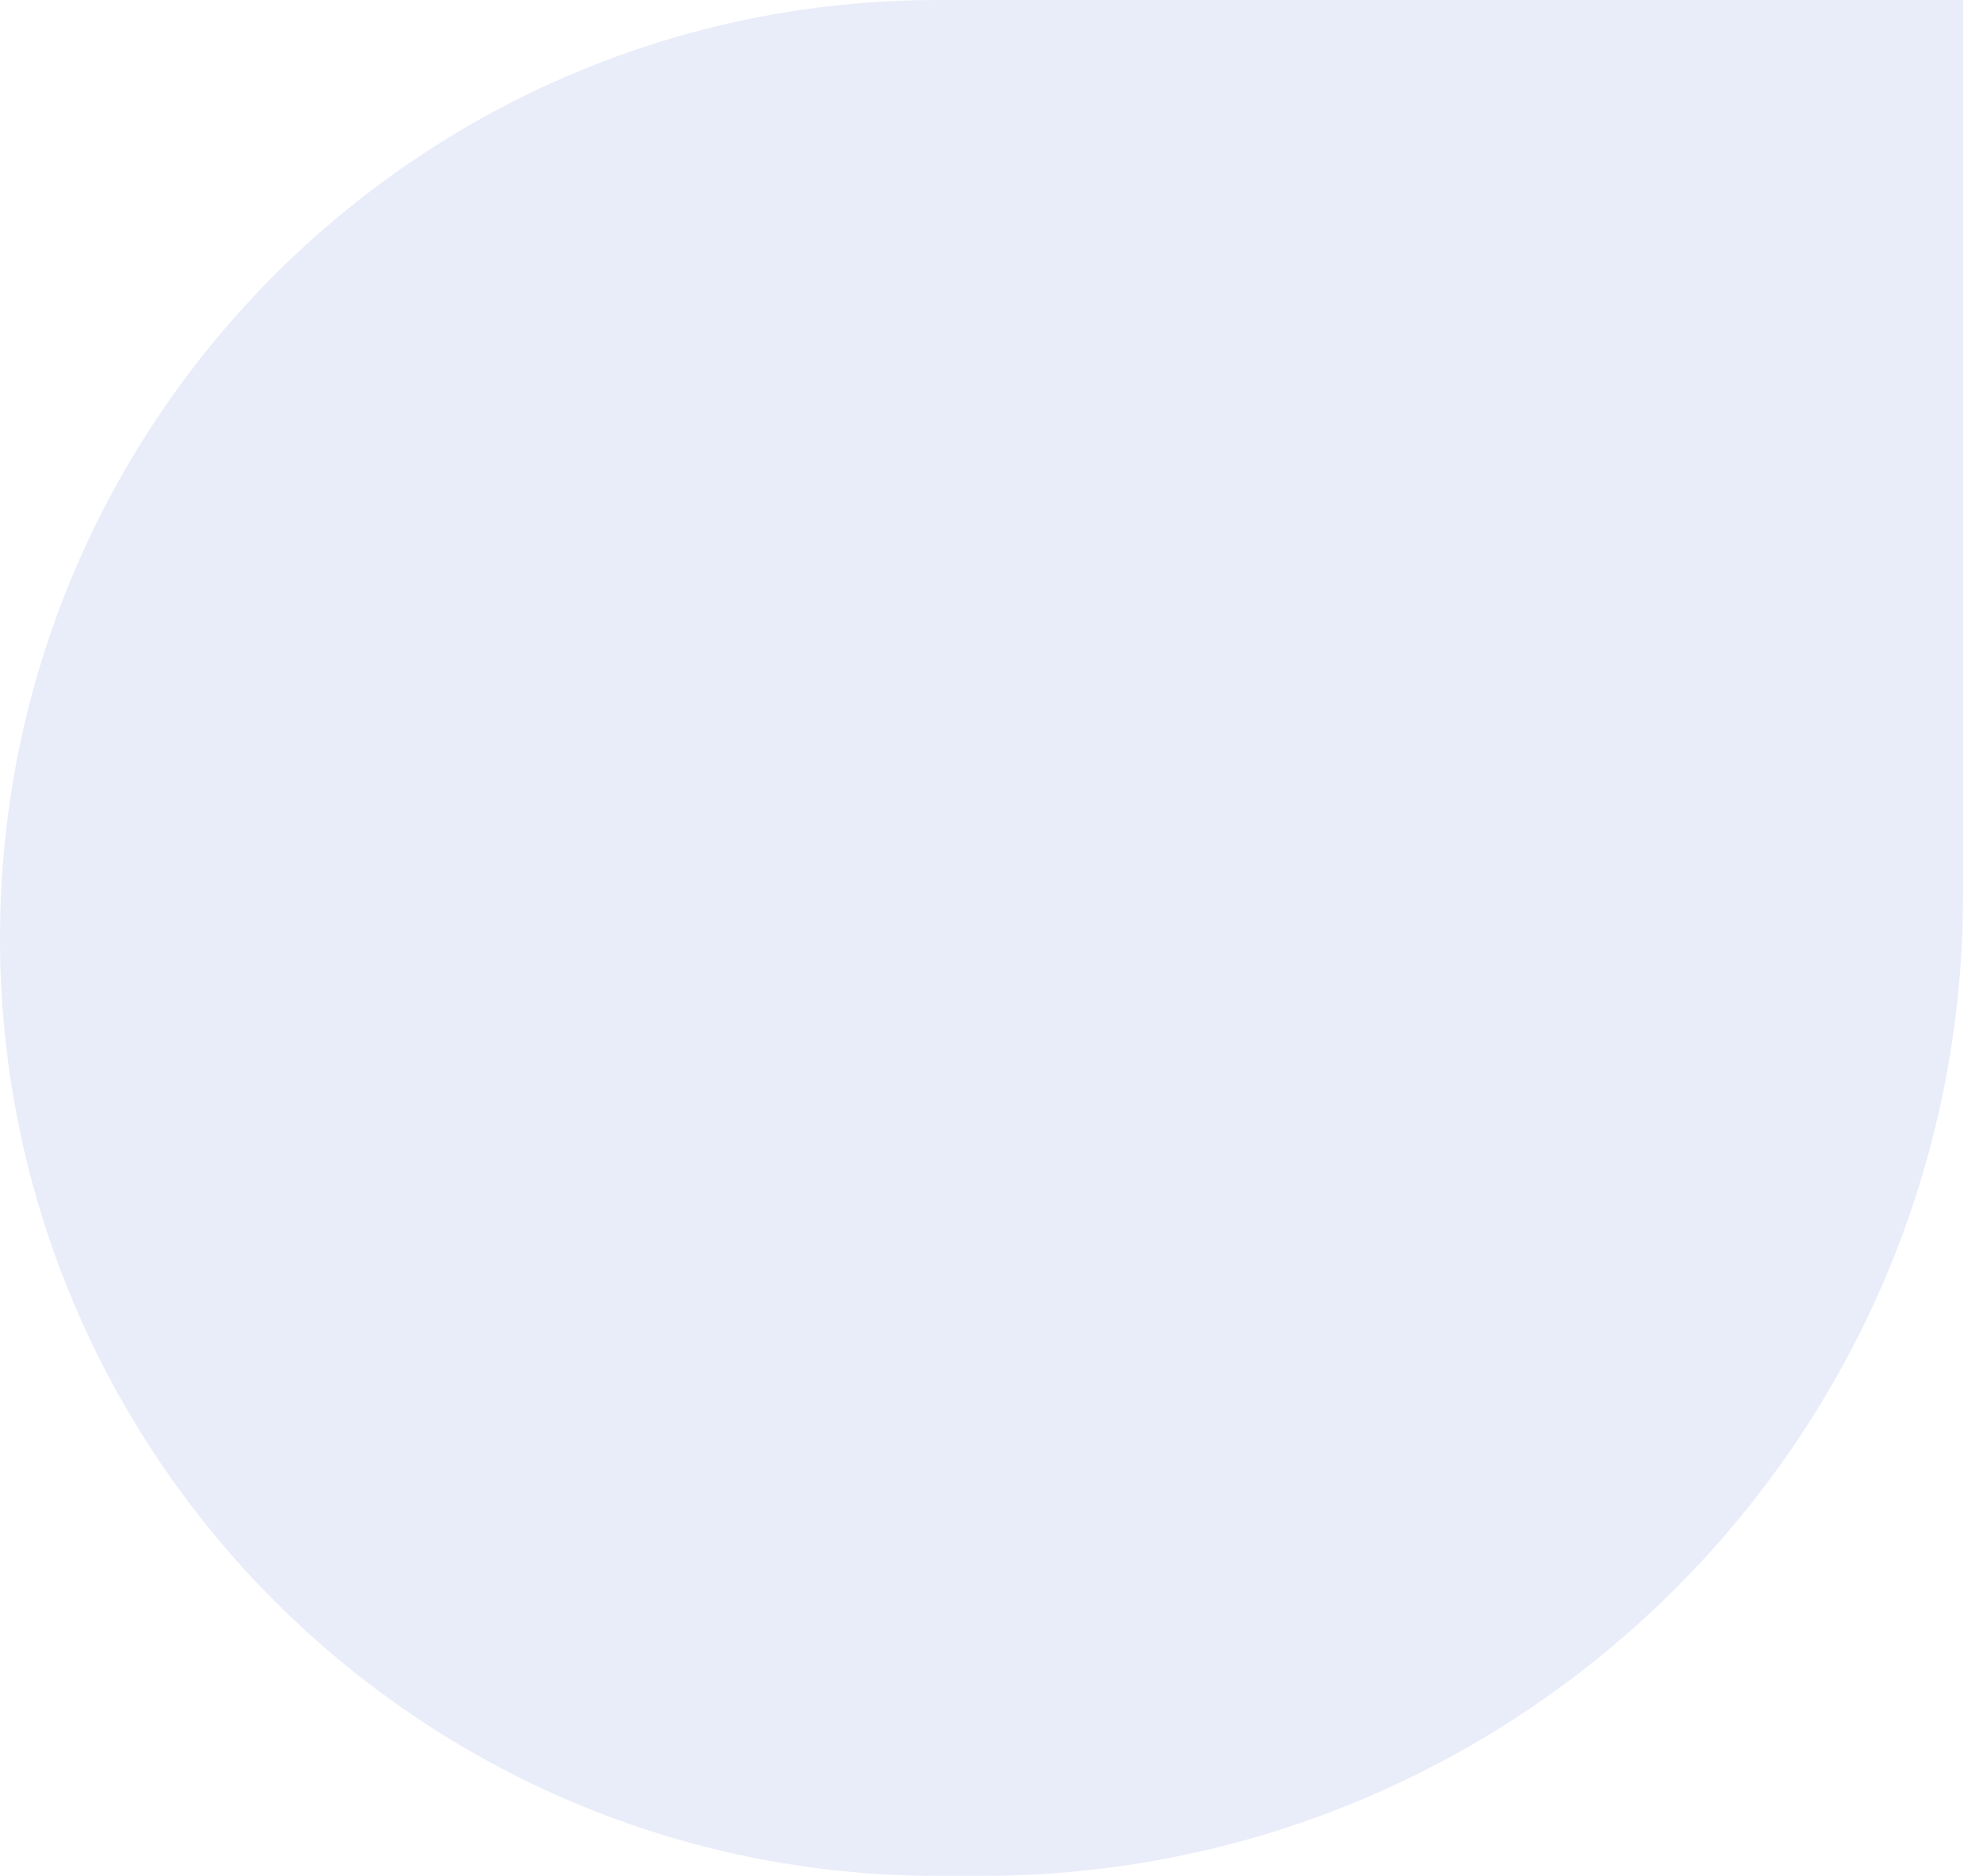 <svg width="37" height="35" viewBox="0 0 37 35" fill="none" xmlns="http://www.w3.org/2000/svg">
<g opacity="0.1">
<path d="M0 17.5C0 7.835 7.835 0 17.5 0H36.628V16.686C36.628 26.801 28.428 35 18.314 35H17.5C7.835 35 0 27.165 0 17.5V17.5Z" fill="#213CC1"/>
</g>
</svg>